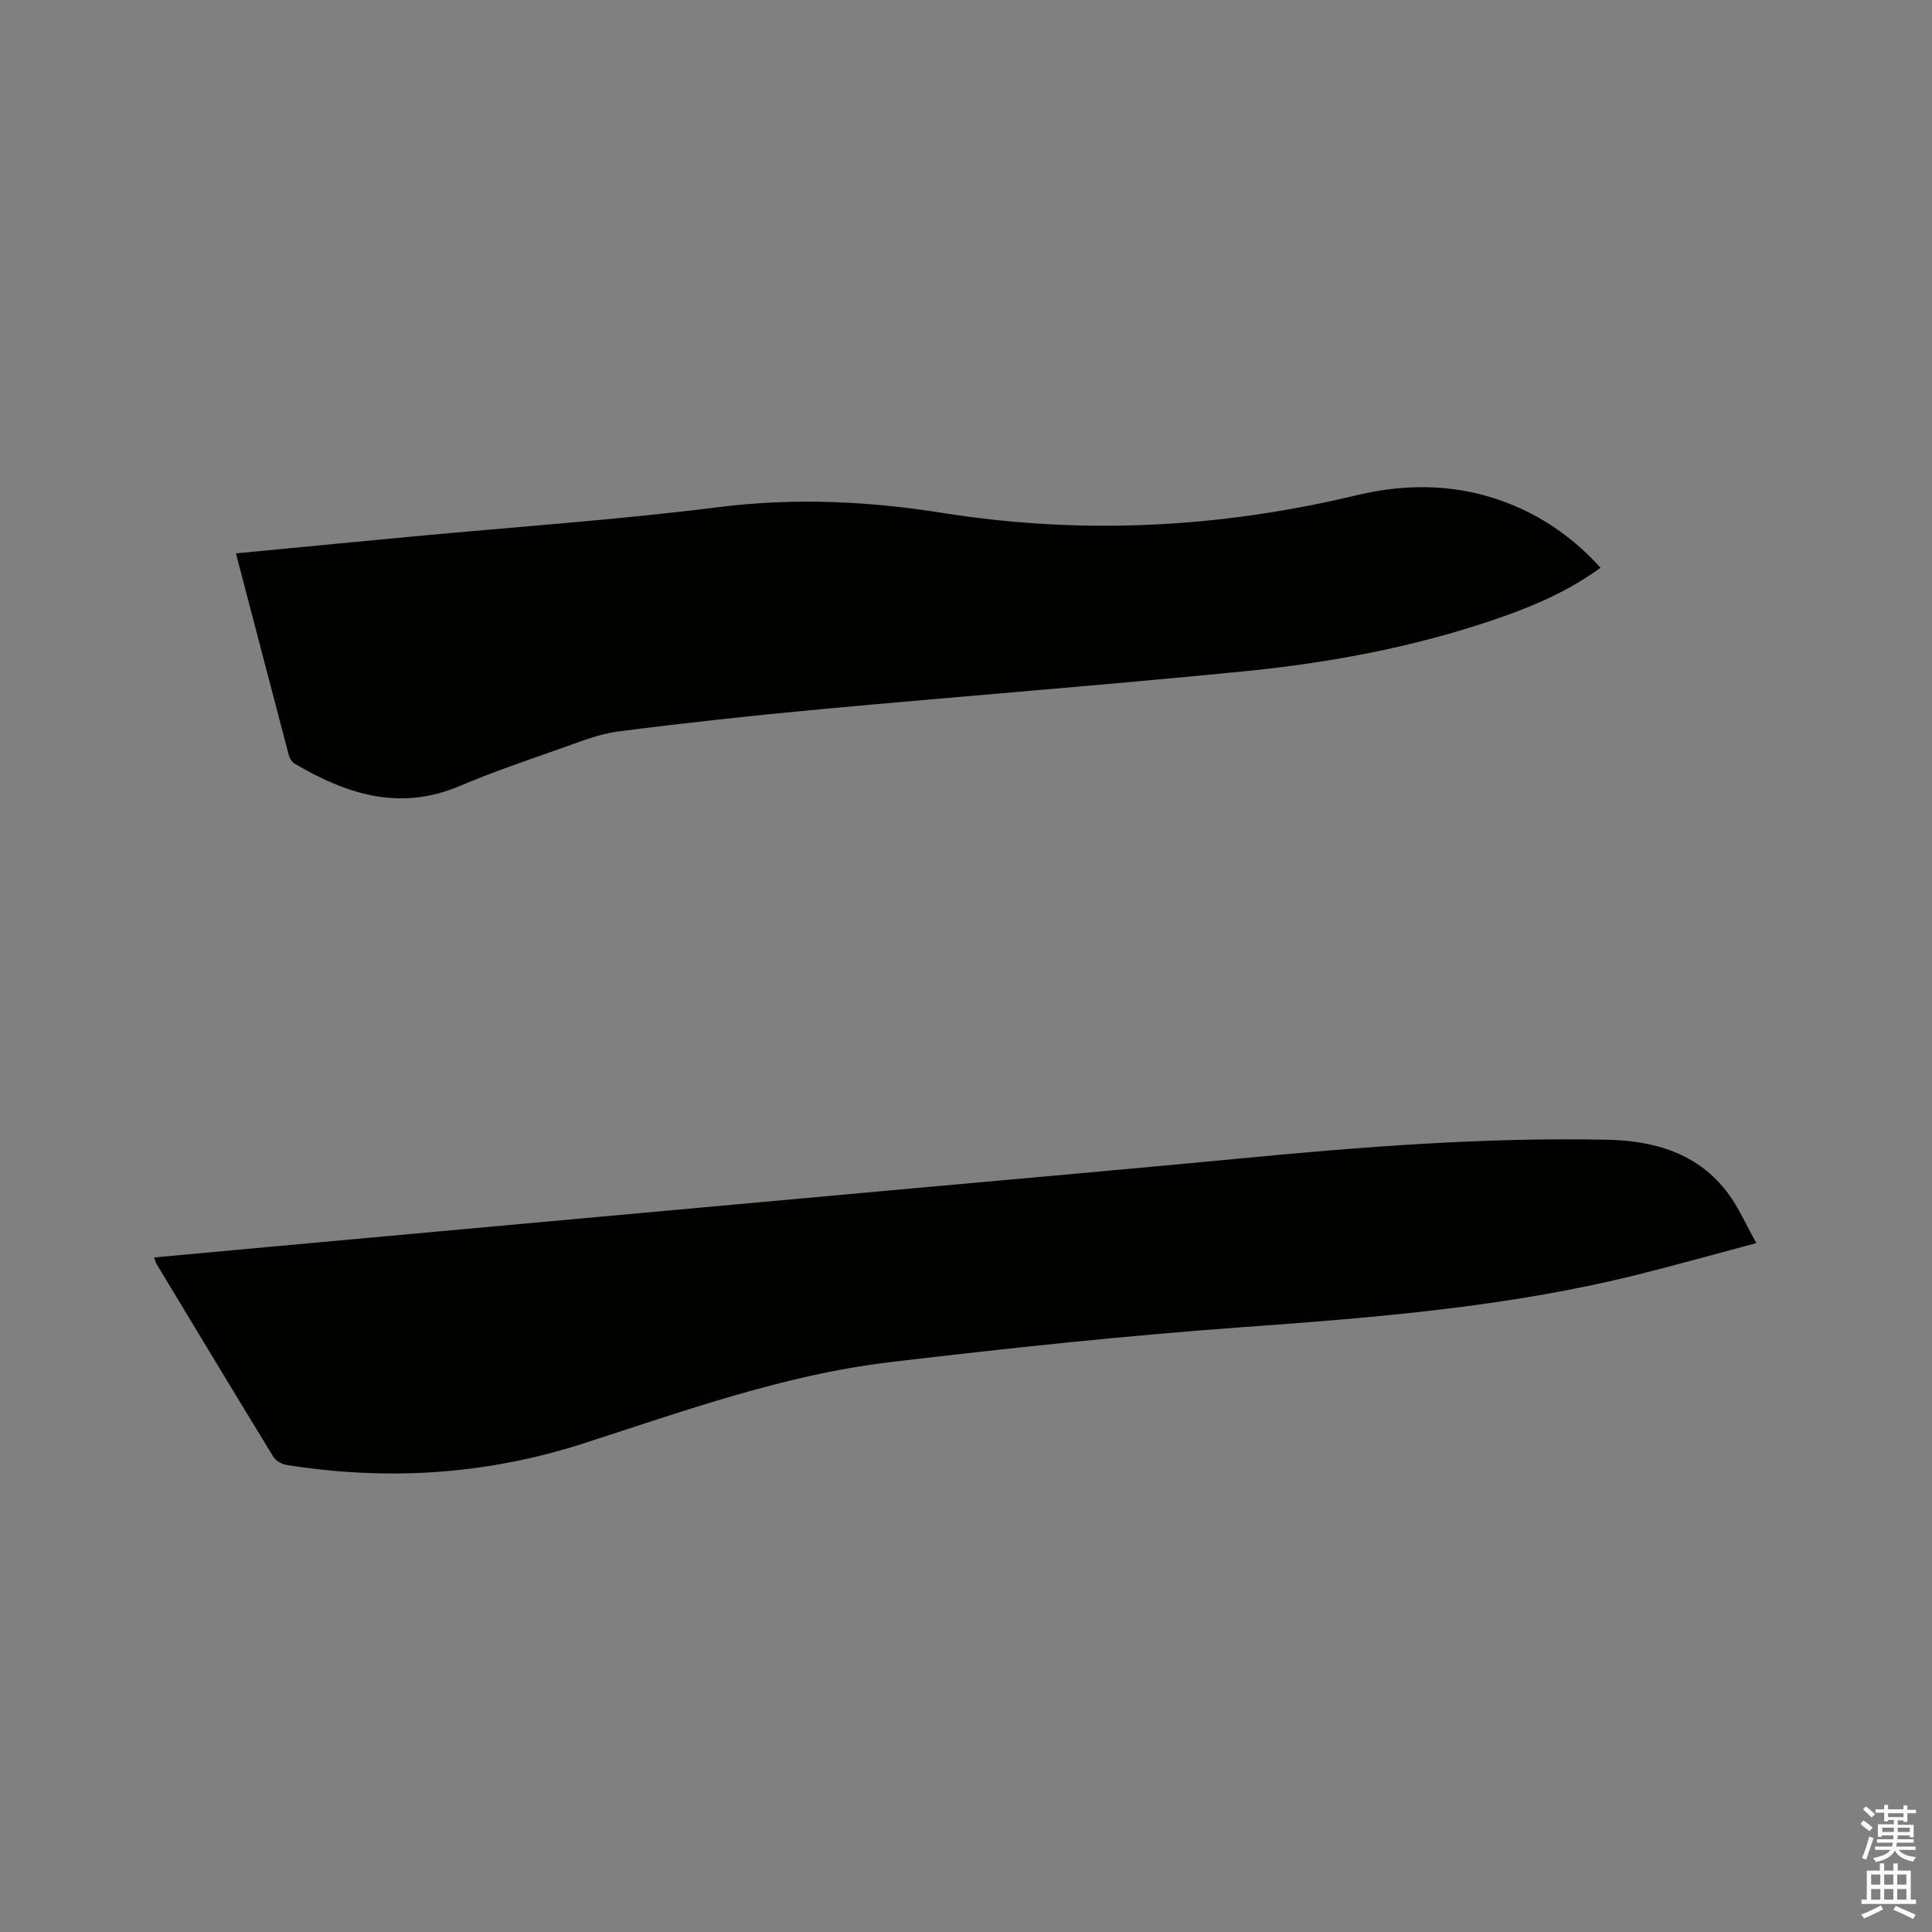 <svg enable-background="new 0 0 400 400" viewBox="0 0 400 400" xmlns="http://www.w3.org/2000/svg"><rect x="0" y="0" width="400" height="400" fill="#808080" stroke="none"/><path d="m385.2 377.6.6-.7c.6.4 1.3.9 1.9 1.5l-.6.7c-.8-.5-1.4-1-1.9-1.5zm.3 7.1c.6-1.4 1.1-2.9 1.5-4.5.3.1.6.3.9.4-.5 1.4-1 2.9-1.5 4.4zm.2-10.1.6-.6c.7.5 1.3 1.1 1.9 1.6l-.7.7c-.6-.6-1.2-1.2-1.8-1.7zm8.4-.8h.8v.9h1.8v.7h-1.8v1.8h-.8v-.3h-1.2v.9h3.3v2.6h-.8v-.4h-2.5c0 .3 0 .6-.1.8h3.4v.7h-3.5c0 .3-.1.6-.1.8h4v.7h-3.5c.7.9 1.9 1.3 3.6 1.5-.2.2-.4.5-.6.9-1.9-.3-3.2-1.1-3.8-2.3-.5 1.1-1.8 2-3.9 2.4-.2-.3-.4-.5-.6-.8 1.9-.4 3.1-.9 3.6-1.7h-3.2v-.7h3.5c.1-.2.1-.5.2-.8h-3.3v-.7h3.4c0-.2 0-.5 0-.8h-2.4v.3h-.8v-2.6h3.3v-.9h-1.2v.3h-.8v-1.8h-1.8v-.7h1.8v-.9h.8v.9h3.2zm-4.4 5.5h2.4c0-.3 0-.6 0-.9h-2.4zm1.2-3.1h3.2v-.8h-3.2zm4.4 2.2h-2.4v.9h2.5v-.9z" fill="#fcfafa"/><path d="m389.2 385.8h.9v1.5h1.9v-1.5h.9v1.5h2.7v6h1.1v.9h-11.3v-.9h1.1v-6h2.7zm.2 8.7.5.8c-1.2.6-2.5 1.3-4 1.9-.2-.3-.3-.6-.6-.8 1.6-.6 3-1.3 4.1-1.9zm-2-4.3h1.9v-2.1h-1.9zm0 3.1h1.9v-2.2h-1.9zm2.7-3.1h1.9v-2.1h-1.9zm0 3.1h1.9v-2.2h-1.9zm2.4 1.3c1.4.6 2.7 1.2 4.1 1.8l-.5.9c-1.5-.7-2.8-1.4-4.1-1.9zm2.2-6.5h-1.9v2.1h1.9zm-1.9 5.2h1.9v-2.2h-1.9z" fill="#fcfafa"/><g fill="#010100"><path d="m31.91 260.34c8.38-.77 16.38-1.51 24.38-2.24 22.37-2.04 44.73-4.07 67.1-6.11 21.95-2 43.89-3.99 65.84-5.98 22.37-2.03 44.74-3.98 67.1-6.12 25.43-2.44 50.88-4.45 76.45-3.92 9.74.21 18.75 2.77 24.94 11.03 2.24 2.98 3.75 6.51 5.91 10.37-8.64 2.3-16.46 4.5-24.34 6.47-26.94 6.75-54.47 8.94-82.08 10.94-24.39 1.77-48.74 4.36-73.03 7.25-21.87 2.61-42.59 10.12-63.42 16.83-20.23 6.51-40.66 7.75-61.49 4.43-.98-.16-2.18-.88-2.69-1.7-8.13-13.28-16.16-26.62-24.2-39.95-.15-.27-.21-.59-.47-1.3z"/><path d="m48.85 114.57c12.38-1.18 24.28-2.34 36.19-3.46 21.3-2 42.68-3.46 63.9-6.13 15.56-1.95 30.9-1.22 46.18 1.21 28.88 4.59 57.39 3.15 85.76-3.66 10.94-2.63 21.87-2.32 32.44 2.09 6.92 2.89 12.84 7.18 18.05 12.92-6.79 4.97-14.17 8.06-21.77 10.67-16.92 5.8-34.43 9.04-52.15 10.79-29.2 2.88-58.45 5.15-87.67 7.85-13.92 1.29-27.83 2.8-41.7 4.58-4.13.53-8.15 2.19-12.14 3.59-6.99 2.46-14.01 4.85-20.83 7.74-12.38 5.25-23.39 1.66-34.1-4.65-.55-.33-1.03-1.07-1.2-1.71-3.64-13.81-7.24-27.62-10.96-41.83z"/></g></svg>